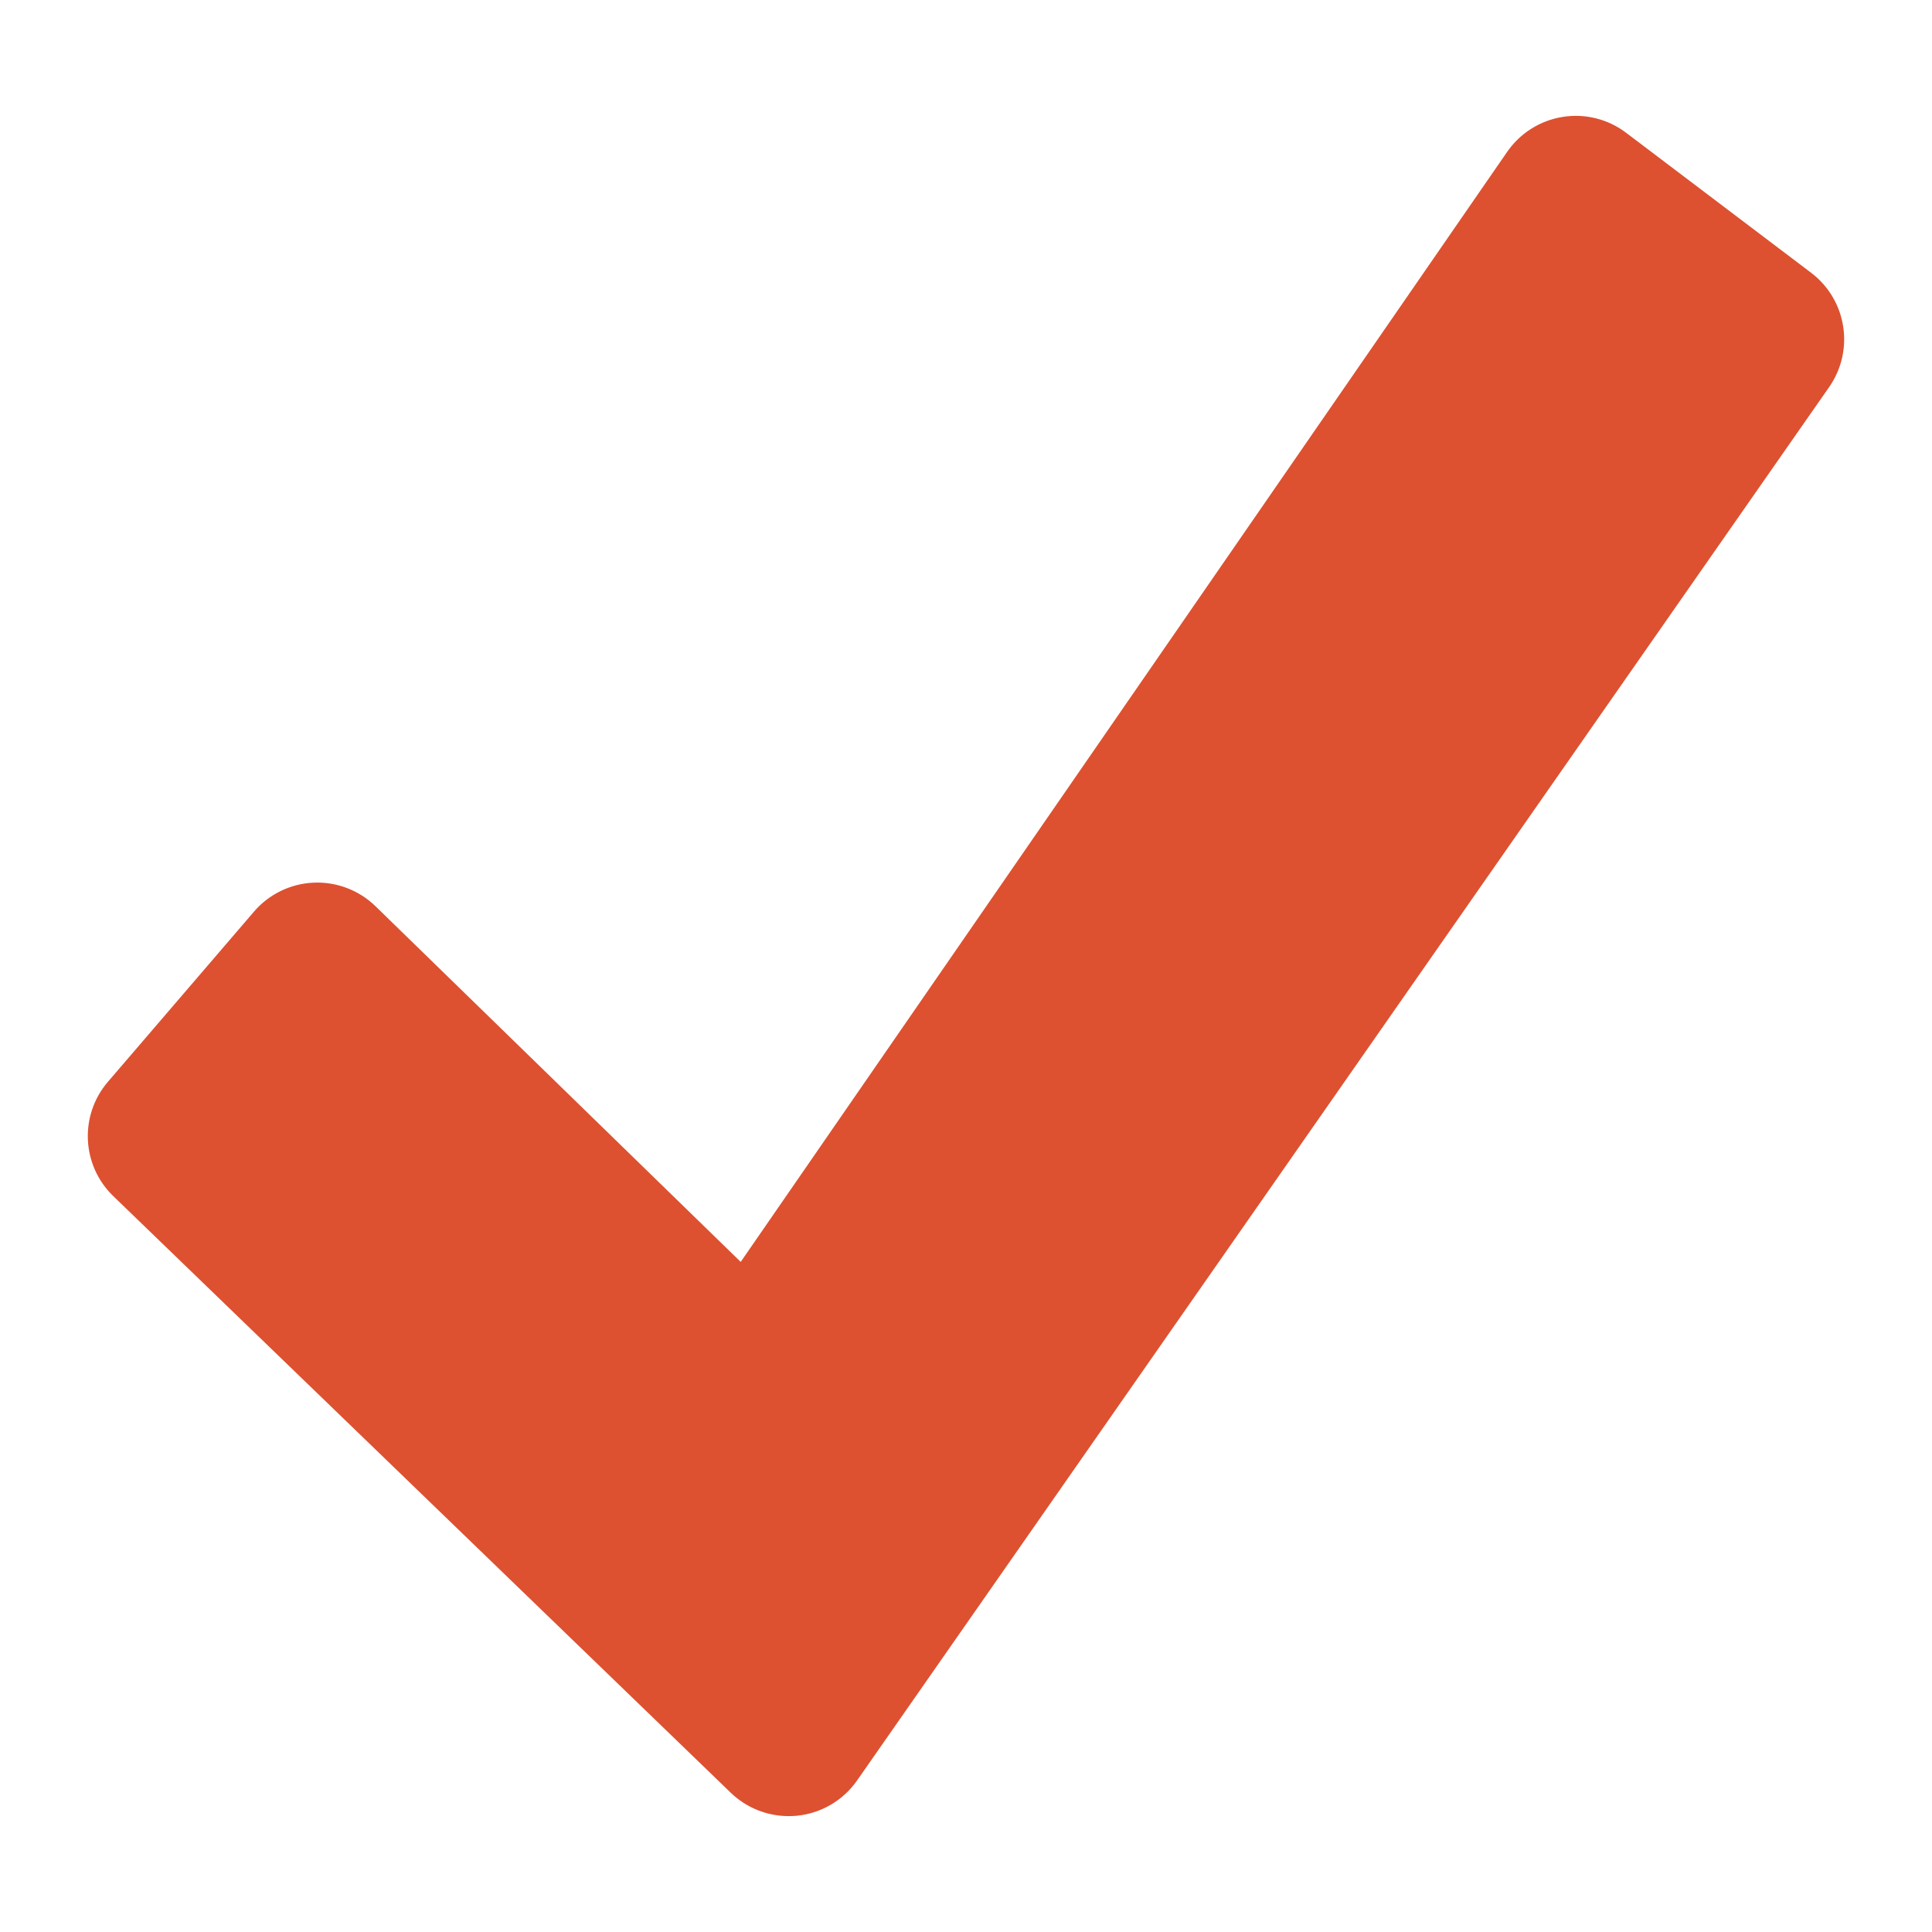 <?xml version="1.0" encoding="UTF-8" standalone="no"?><!DOCTYPE svg PUBLIC "-//W3C//DTD SVG 1.1//EN" "http://www.w3.org/Graphics/SVG/1.1/DTD/svg11.dtd"><svg width="100%" height="100%" viewBox="0 0 44 44" version="1.1" xmlns="http://www.w3.org/2000/svg" xmlns:xlink="http://www.w3.org/1999/xlink" xml:space="preserve" xmlns:serif="http://www.serif.com/" style="fill-rule:evenodd;clip-rule:evenodd;stroke-linejoin:round;stroke-miterlimit:2;"><path d="M41.247,6.212l-4.213,-3.188c-0.413,-0.313 -0.936,-0.444 -1.448,-0.361c-0.512,0.082 -0.968,0.37 -1.262,0.796l-17.455,25.28l-8.317,-8.1c-0.376,-0.366 -0.888,-0.561 -1.411,-0.537c-0.524,0.023 -1.016,0.262 -1.357,0.66l-3.326,3.875c-0.655,0.763 -0.602,1.905 0.122,2.604l14.062,13.587c0.356,0.344 0.83,0.533 1.32,0.533c0.061,0 0.122,-0.003 0.183,-0.008c0.554,-0.054 1.057,-0.348 1.375,-0.805l22.138,-31.733c0.584,-0.838 0.402,-1.987 -0.411,-2.603" style="fill:#dd5130;fill-rule:nonzero;"/></svg>